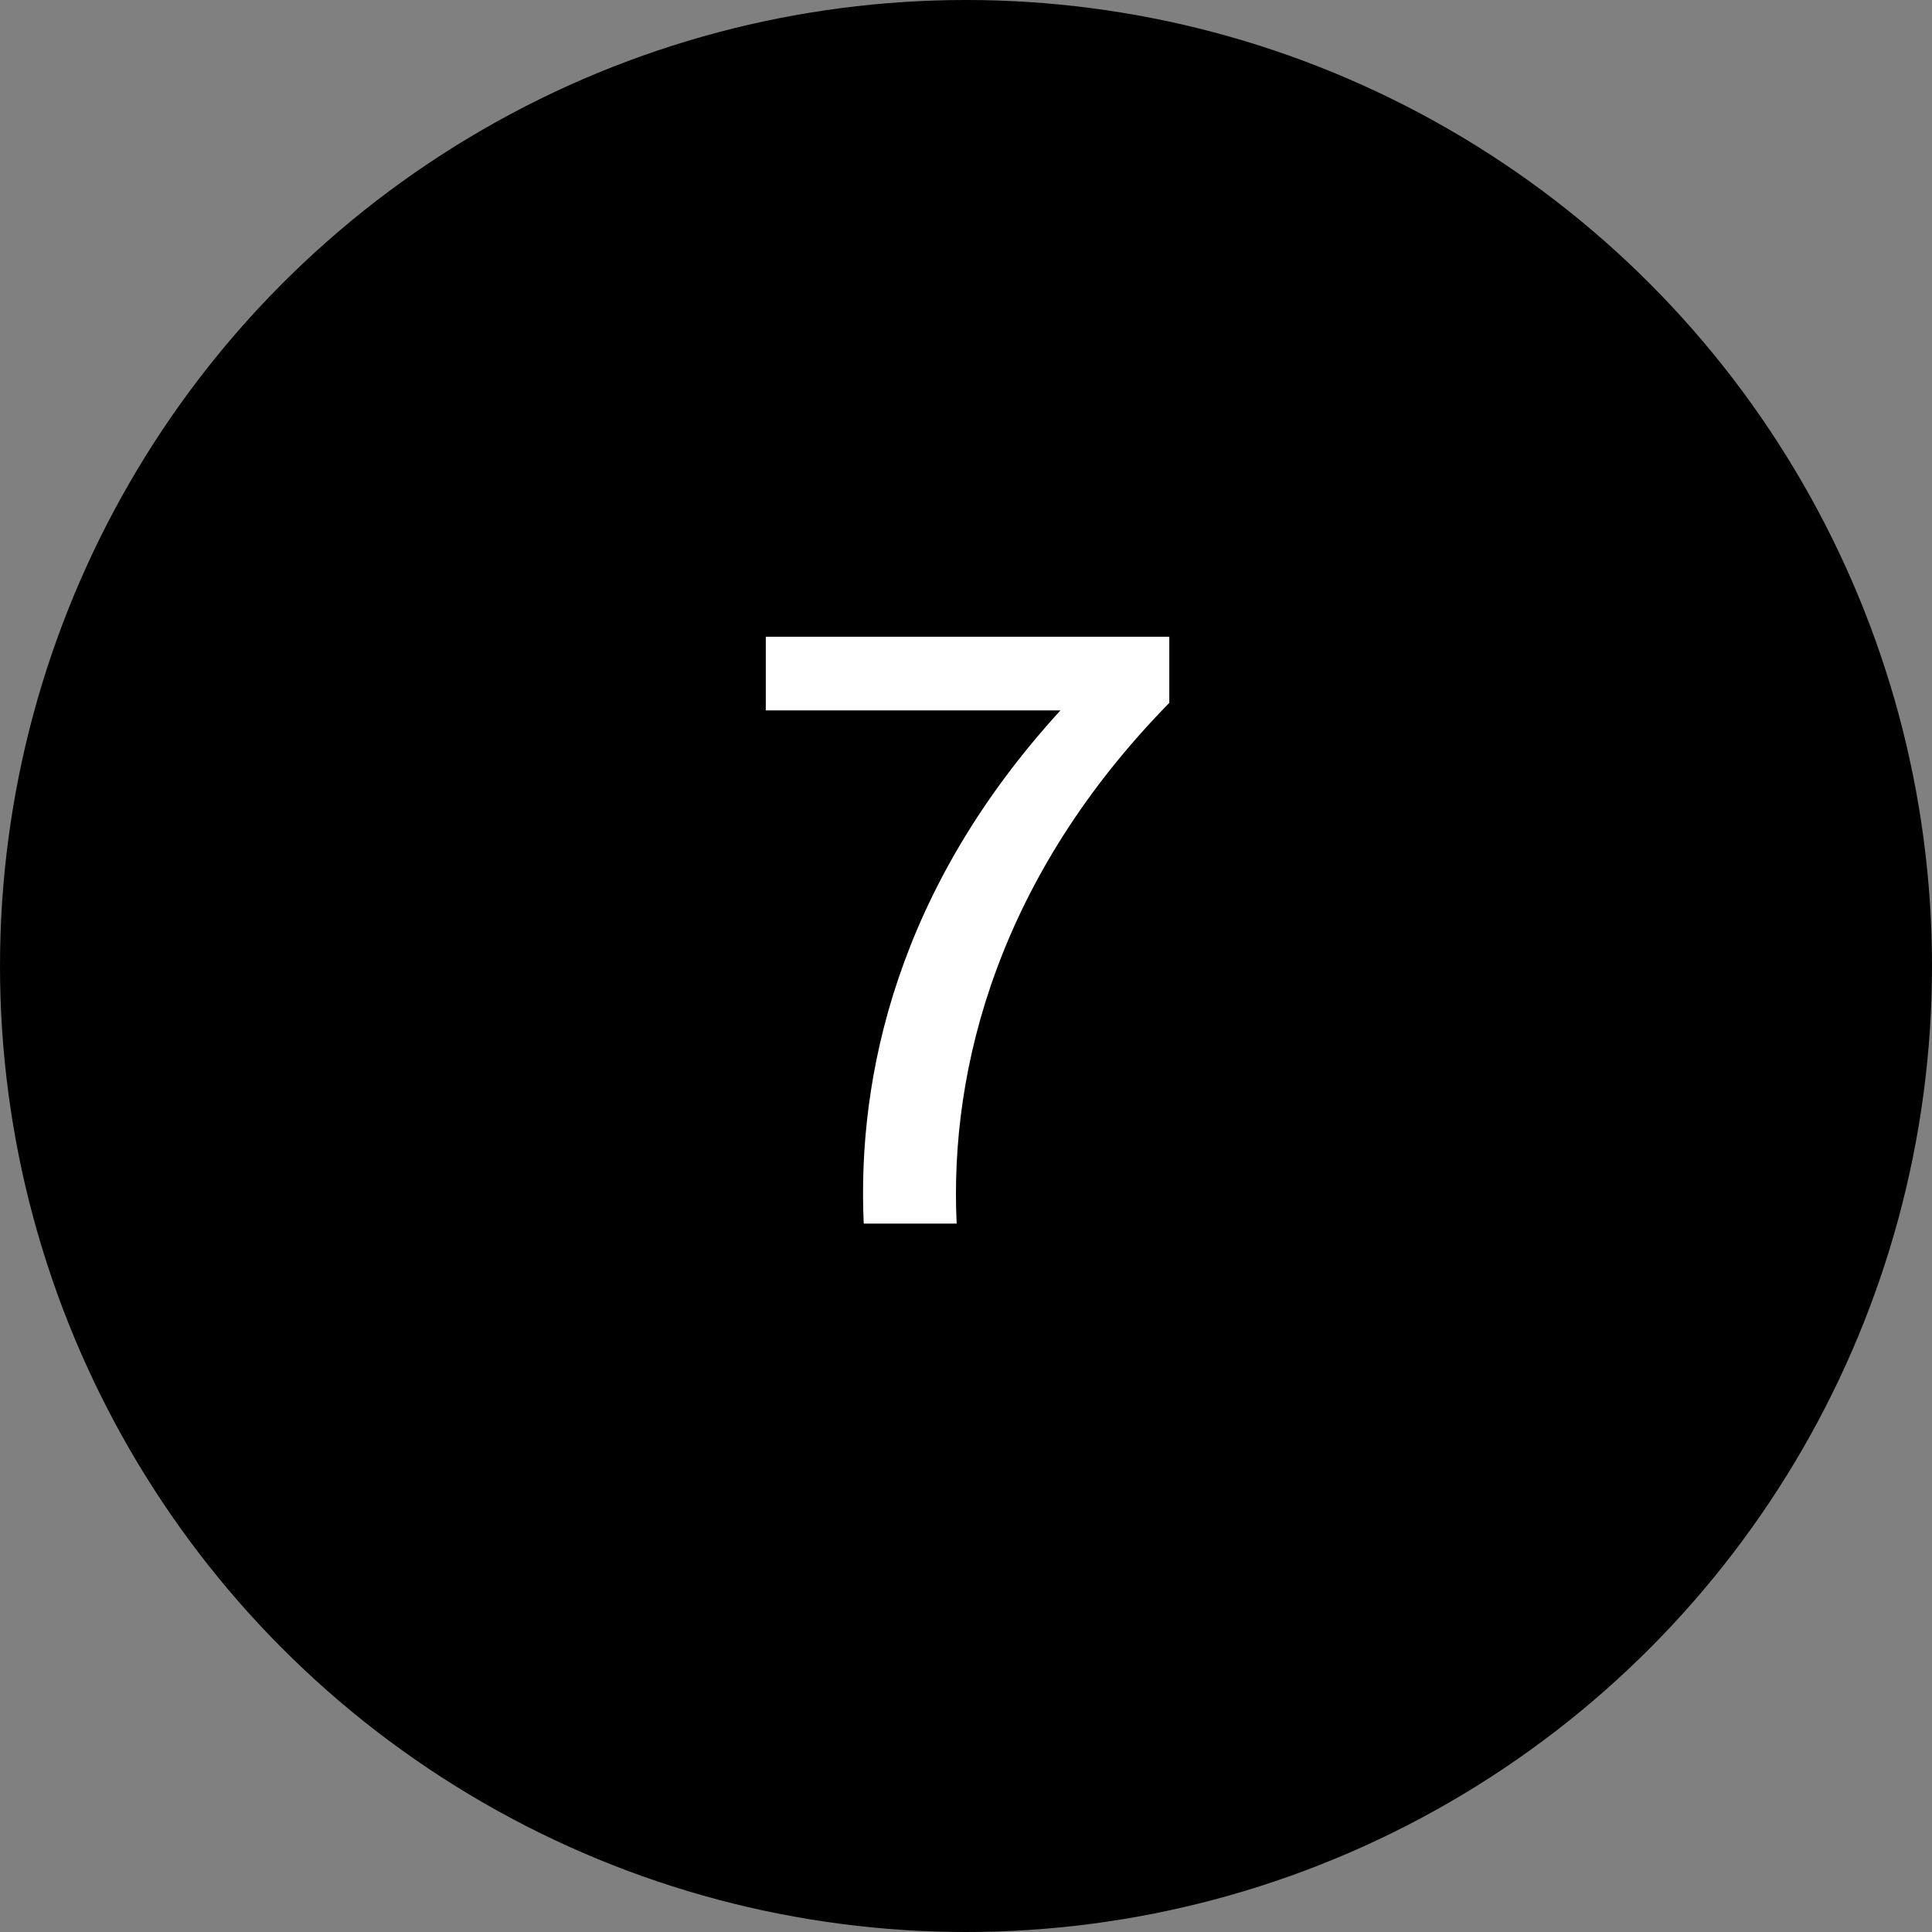 <?xml version="1.0" encoding="UTF-8"?> <svg xmlns="http://www.w3.org/2000/svg" width="30" height="30" viewBox="0 0 30 30" fill="none"><rect x="0" y="0" width="30" height="30" fill="#808080" stroke="none"/><circle cx="15" cy="15" r="15" fill="black"></circle><path d="M16.467 11.031H11.891V9.887H18.157V10.914C15.531 13.592 14.738 16.556 14.855 19H13.412C13.308 16.712 13.932 13.8 16.467 11.031Z" fill="white"></path></svg> 